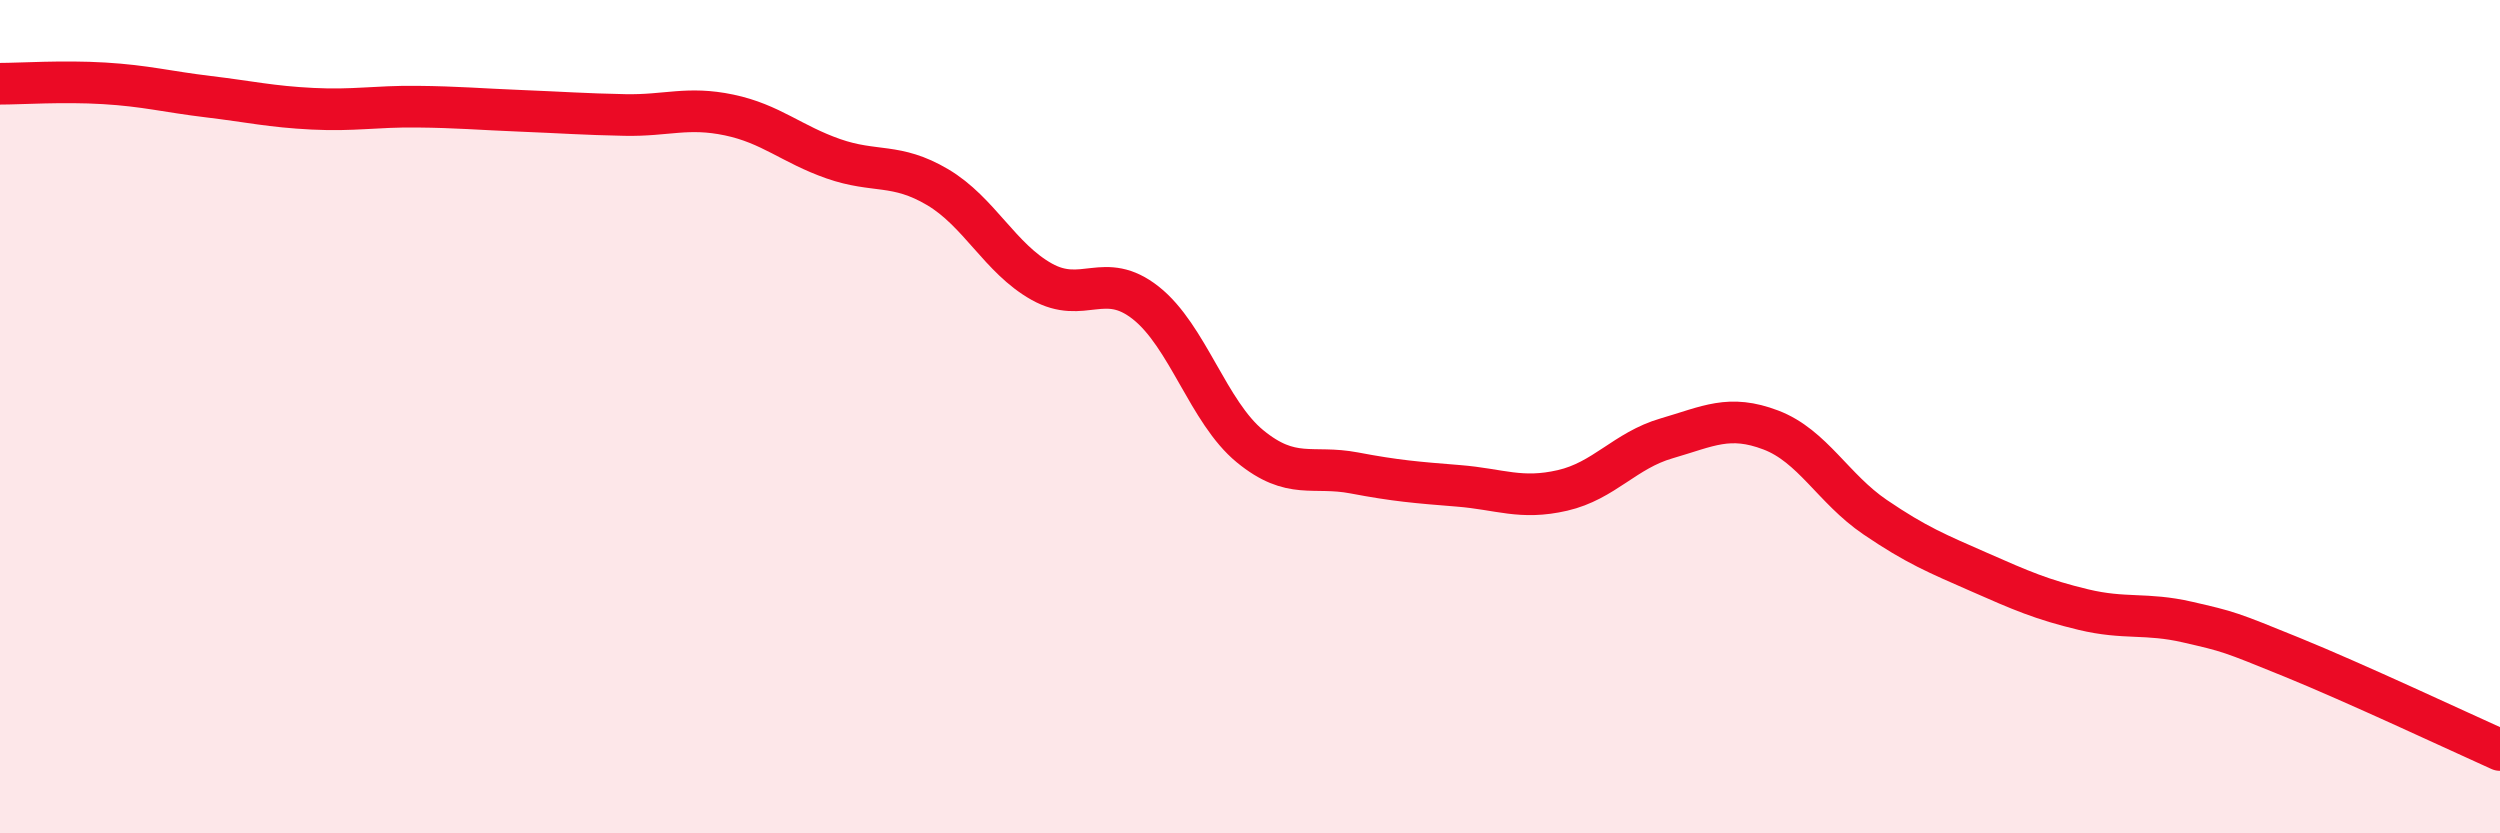 
    <svg width="60" height="20" viewBox="0 0 60 20" xmlns="http://www.w3.org/2000/svg">
      <path
        d="M 0,2.01 C 0.5,2.01 1.5,1.94 2.5,2 C 3.5,2.06 4,2.2 5,2.32 C 6,2.44 6.5,2.56 7.5,2.61 C 8.5,2.66 9,2.55 10,2.56 C 11,2.57 11.5,2.62 12.5,2.66 C 13.5,2.7 14,2.74 15,2.76 C 16,2.78 16.5,2.55 17.5,2.76 C 18.5,2.97 19,3.46 20,3.81 C 21,4.16 21.5,3.9 22.5,4.49 C 23.5,5.08 24,6.2 25,6.76 C 26,7.32 26.5,6.48 27.5,7.27 C 28.5,8.06 29,9.89 30,10.71 C 31,11.53 31.5,11.16 32.5,11.35 C 33.5,11.54 34,11.58 35,11.66 C 36,11.74 36.5,12 37.5,11.77 C 38.5,11.54 39,10.81 40,10.52 C 41,10.23 41.5,9.94 42.5,10.32 C 43.5,10.7 44,11.73 45,12.41 C 46,13.09 46.5,13.29 47.5,13.73 C 48.5,14.17 49,14.39 50,14.63 C 51,14.87 51.5,14.7 52.5,14.93 C 53.5,15.16 53.5,15.16 55,15.77 C 56.5,16.38 59,17.55 60,18L60 20L0 20Z"
        fill="#EB0A25"
        opacity="0.1"
        stroke-linecap="round"
        stroke-linejoin="round"
      />
      <path
        d="M 0,2.01 C 0.5,2.01 1.5,1.94 2.5,2 C 3.5,2.06 4,2.2 5,2.32 C 6,2.44 6.5,2.56 7.5,2.61 C 8.5,2.66 9,2.55 10,2.56 C 11,2.57 11.5,2.62 12.5,2.66 C 13.5,2.7 14,2.74 15,2.76 C 16,2.78 16.5,2.55 17.5,2.76 C 18.5,2.97 19,3.46 20,3.81 C 21,4.16 21.5,3.9 22.5,4.49 C 23.5,5.08 24,6.2 25,6.76 C 26,7.32 26.5,6.48 27.5,7.27 C 28.5,8.06 29,9.89 30,10.71 C 31,11.53 31.5,11.16 32.5,11.35 C 33.5,11.54 34,11.58 35,11.66 C 36,11.74 36.5,12 37.5,11.77 C 38.5,11.54 39,10.81 40,10.52 C 41,10.23 41.5,9.94 42.5,10.32 C 43.5,10.7 44,11.73 45,12.41 C 46,13.09 46.5,13.29 47.5,13.73 C 48.5,14.17 49,14.39 50,14.63 C 51,14.87 51.5,14.7 52.5,14.93 C 53.5,15.16 53.5,15.16 55,15.77 C 56.5,16.38 59,17.55 60,18"
        stroke="#EB0A25"
        stroke-width="1"
        fill="none"
        stroke-linecap="round"
        stroke-linejoin="round"
      />
    </svg>
  